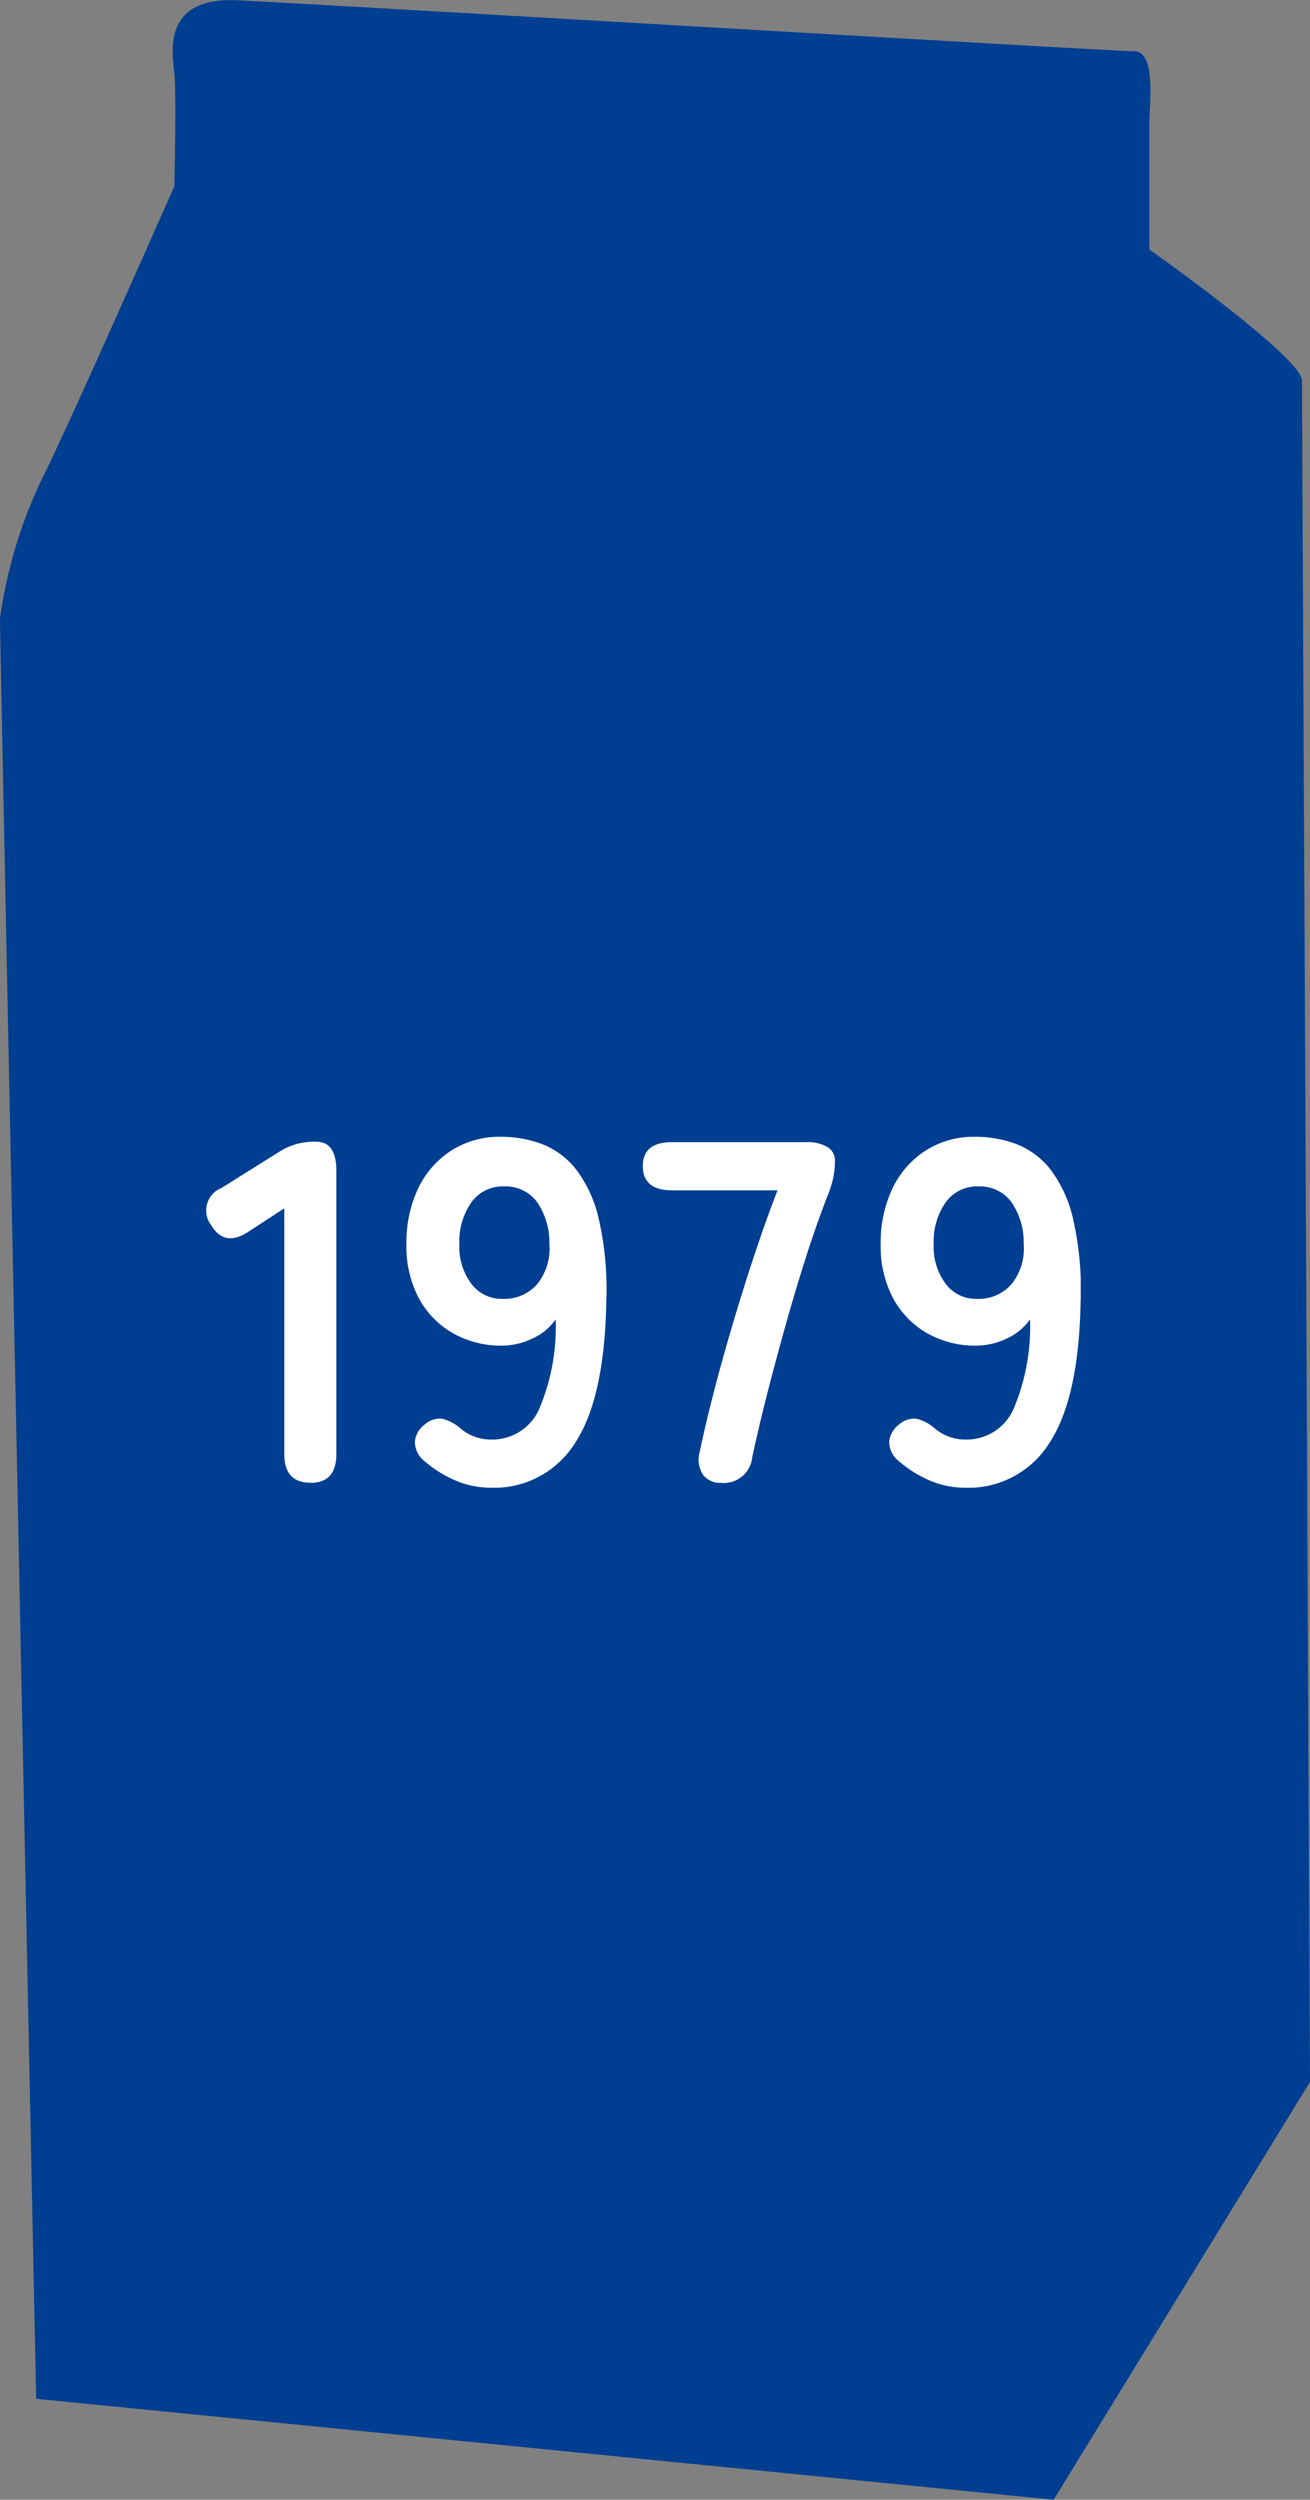 <svg xmlns="http://www.w3.org/2000/svg" xmlns:xlink="http://www.w3.org/1999/xlink" width="70.082" height="133.676" viewBox="0 0 70.082 133.676">
  <rect x="0" y="0" width="70.082" height="133.676" fill="#808080" stroke="none"/>
  <defs>
    <clipPath id="clip-path">
      <rect id="長方形_577" data-name="長方形 577" width="46.79" height="18.765" fill="none"/>
    </clipPath>
  </defs>
  <g id="グループ_1006" data-name="グループ 1006" transform="translate(-829.441 -1919.061)">
    <path id="パス_1604" data-name="パス 1604" d="M19107.98-566.508l-54.432-5.4s-1.936-94.018-1.936-95.19a25.224,25.224,0,0,1,2.445-7.881c1.492-3.035,6.883-15.249,6.883-15.249s.117-4.875,0-6.04-.648-4.081,3.373-3.9,46.773,2.726,47.975,2.726.811,2.909.811,3.89v6.71s8.168,5.757,8.168,7.02.428,90.97.428,90.97Z" transform="translate(-18222.172 2619.245)" fill="#003e92"/>
    <g id="グループ_1005" data-name="グループ 1005" transform="translate(840.467 1979.851)">
      <g id="グループ_998" data-name="グループ 998" transform="translate(0.001 0)" clip-path="url(#clip-path)">
        <path id="パス_1596" data-name="パス 1596" d="M5.586,18.4q-1.405,0-1.405-1.536V3.726L2.307,4.949Q1,5.835.277,4.637a1.294,1.294,0,0,1,.547-2L3.946.681a3.4,3.4,0,0,1,.911-.4A3.975,3.975,0,0,1,5.872.16Q6.966.16,6.966,1.7V16.869q0,1.537-1.379,1.536" transform="translate(0 0.1)" fill="#fff"/>
        <path id="パス_1597" data-name="パス 1597" d="M11.088,18.765a4.767,4.767,0,0,1-1.859-.377A6.236,6.236,0,0,1,7.574,17.36a1.322,1.322,0,0,1-.534-1.054,1.288,1.288,0,0,1,.534-.924,1.186,1.186,0,0,1,.95-.3,2.363,2.363,0,0,1,.95.508,2.488,2.488,0,0,0,1.614.6,2.742,2.742,0,0,0,2.6-1.627,11.276,11.276,0,0,0,.885-4.8,3.025,3.025,0,0,1-1.249,1.028,3.83,3.83,0,0,1-1.64.377A5.185,5.185,0,0,1,9.071,10.5,4.742,4.742,0,0,1,7.249,8.628a5.9,5.9,0,0,1-.662-2.876,6.777,6.777,0,0,1,.623-2.98A4.923,4.923,0,0,1,8.98.742,4.771,4.771,0,0,1,11.634,0a6.237,6.237,0,0,1,2.173.377A4.3,4.3,0,0,1,15.63,1.7,6.9,6.9,0,0,1,16.879,4.4a16.96,16.96,0,0,1,.4,4.477q-.1,5.126-1.677,7.509a5.1,5.1,0,0,1-4.517,2.381m.625-10.1a2.324,2.324,0,0,0,1.9-.82,3.028,3.028,0,0,0,.625-2.123,3.778,3.778,0,0,0-.69-2.276,2.1,2.1,0,0,0-1.731-.794,2.062,2.062,0,0,0-1.757.859,3.665,3.665,0,0,0-.638,2.238A3.3,3.3,0,0,0,10.06,7.86a2.008,2.008,0,0,0,1.653.807" transform="translate(4.128 0)" fill="#fff"/>
        <path id="パス_1598" data-name="パス 1598" d="M18.552,18.394a1.133,1.133,0,0,1-.976-.442,1.5,1.5,0,0,1-.169-1.223q.312-1.483.781-3.292t1.041-3.722Q19.8,7.8,20.4,6.006t1.17-3.253H15.924q-1.562,0-1.562-1.3,0-1.274,1.562-1.275h7.183a2.094,2.094,0,0,1,1.132.26.821.821,0,0,1,.4.729,4.384,4.384,0,0,1-.091.924,6.019,6.019,0,0,1-.3.95Q23.705,4.42,23.131,6.2T22.014,9.923Q21.467,11.863,21,13.7t-.782,3.318a1.526,1.526,0,0,1-1.664,1.379" transform="translate(9 0.11)" fill="#fff"/>
        <path id="パス_1599" data-name="パス 1599" d="M26.688,18.765a4.767,4.767,0,0,1-1.859-.377,6.236,6.236,0,0,1-1.654-1.028,1.322,1.322,0,0,1-.534-1.054,1.288,1.288,0,0,1,.534-.924,1.186,1.186,0,0,1,.95-.3,2.363,2.363,0,0,1,.95.508,2.488,2.488,0,0,0,1.614.6,2.742,2.742,0,0,0,2.6-1.627,11.276,11.276,0,0,0,.885-4.8,3.025,3.025,0,0,1-1.249,1.028,3.83,3.83,0,0,1-1.64.377,5.185,5.185,0,0,1-2.616-.664,4.742,4.742,0,0,1-1.822-1.874,5.9,5.9,0,0,1-.662-2.876,6.777,6.777,0,0,1,.623-2.98A4.923,4.923,0,0,1,24.58.742,4.771,4.771,0,0,1,27.234,0a6.237,6.237,0,0,1,2.173.377A4.3,4.3,0,0,1,31.23,1.7,6.9,6.9,0,0,1,32.479,4.4a16.96,16.96,0,0,1,.4,4.477q-.1,5.126-1.677,7.509a5.1,5.1,0,0,1-4.517,2.381m.625-10.1a2.324,2.324,0,0,0,1.9-.82,3.028,3.028,0,0,0,.625-2.123,3.778,3.778,0,0,0-.69-2.276,2.1,2.1,0,0,0-1.731-.794,2.062,2.062,0,0,0-1.757.859,3.665,3.665,0,0,0-.638,2.238A3.3,3.3,0,0,0,25.66,7.86a2.008,2.008,0,0,0,1.653.807" transform="translate(13.903 0)" fill="#fff"/>
      </g>
    </g>
  </g>
</svg>
